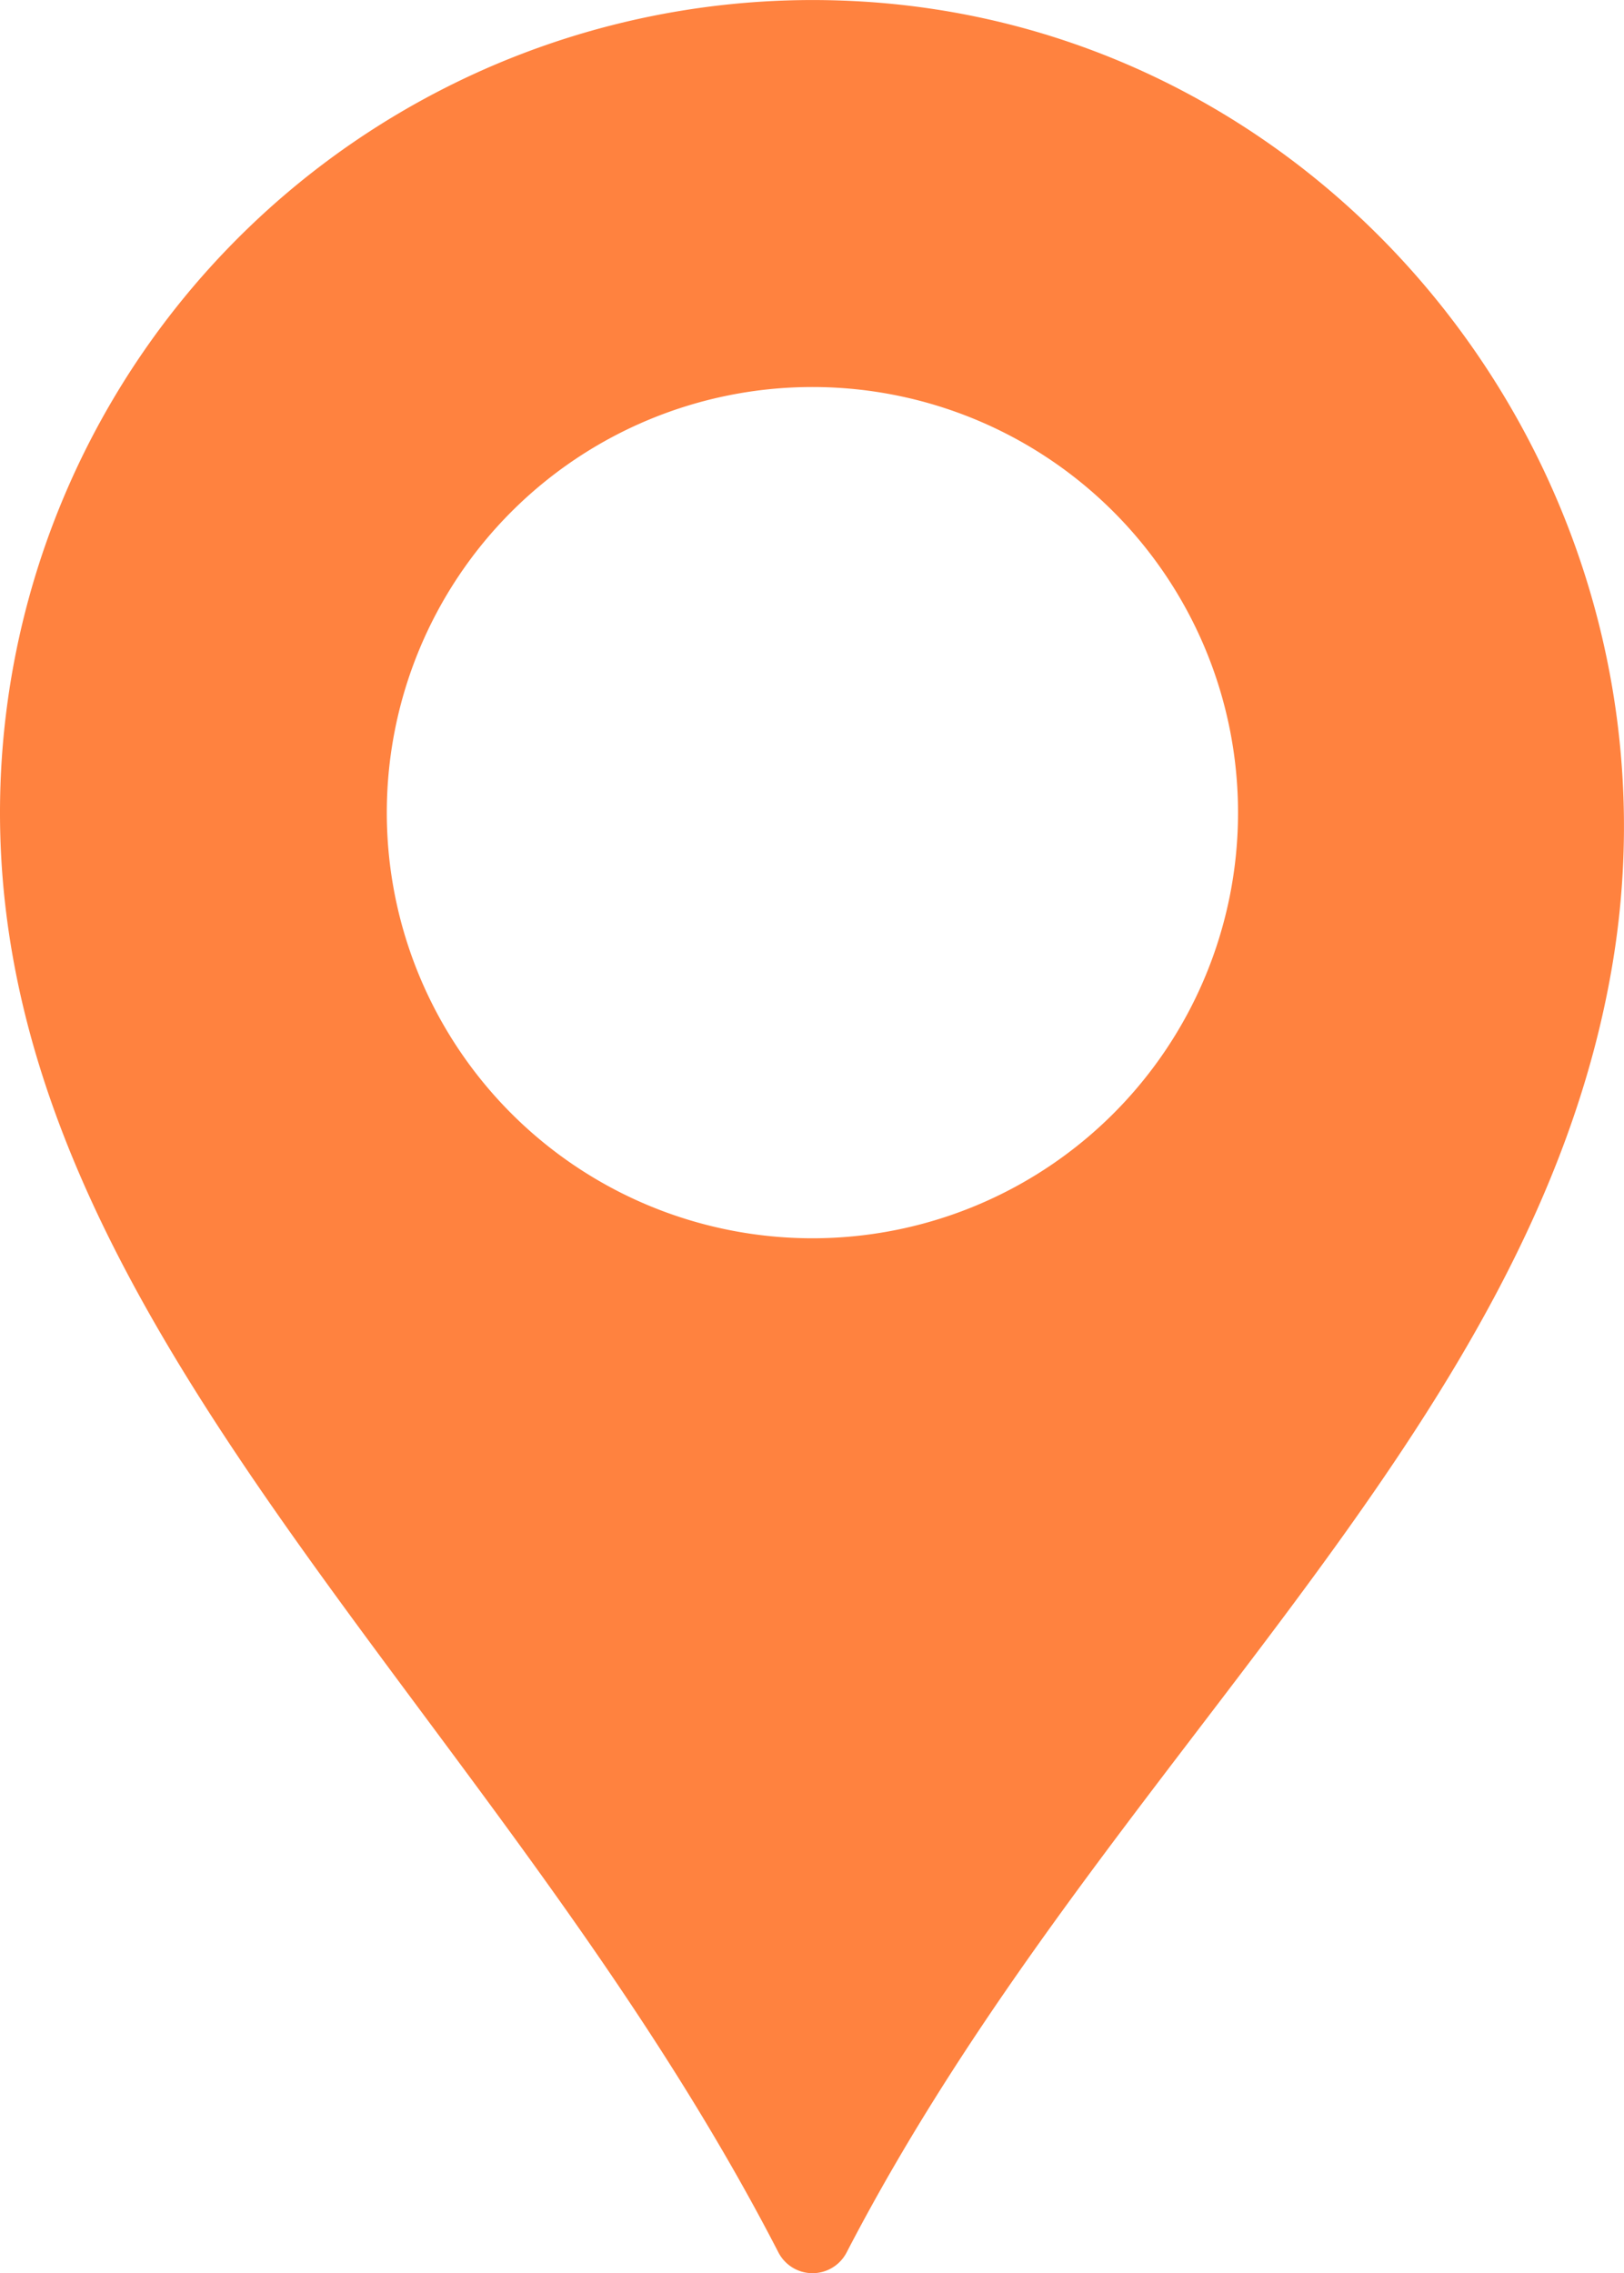 <?xml version="1.0" encoding="UTF-8" standalone="no"?>
<svg
   xmlns:dc="http://purl.org/dc/elements/1.1/"
   xmlns:cc="http://creativecommons.org/ns#"
   xmlns:rdf="http://www.w3.org/1999/02/22-rdf-syntax-ns#"
   xmlns:svg="http://www.w3.org/2000/svg"
   xmlns="http://www.w3.org/2000/svg"
   xmlns:sodipodi="http://sodipodi.sourceforge.net/DTD/sodipodi-0.dtd"
   xmlns:inkscape="http://www.inkscape.org/namespaces/inkscape"
   width="15.522"
   height="21.726"
   viewBox="0 0 15.522 21.726"
   version="1.1"
   id="svg817"
   sodipodi:docname="ico_location_orange.svg"
   style="fill:none"
   inkscape:version="0.92.3 (2405546, 2018-03-11)">
  <defs
     id="defs821" />
  <sodipodi:namedview
     pagecolor="#ffffff"
     bordercolor="#666666"
     borderopacity="1"
     objecttolerance="10"
     gridtolerance="10"
     guidetolerance="10"
     inkscape:pageopacity="0"
     inkscape:pageshadow="2"
     inkscape:window-width="1920"
     inkscape:window-height="1018"
     id="namedview819"
     showgrid="false"
     inkscape:zoom="26.162951"
     inkscape:cx="3.4585448"
     inkscape:cy="11.044248"
     inkscape:window-x="-8"
     inkscape:window-y="613"
     inkscape:window-maximized="1"
     inkscape:current-layer="svg817" />
  <path
     d="M 8.035,0.005 A 7.767,7.767 0 0 0 0,7.767 c 0,4.969 4.768,8.575 7.44,13.761 a 0.367,0.367 0 0 0 0.652,0 c 2.418,-4.666 6.55,-7.795 7.316,-12.29 0.793,-4.652 -2.657,-9.074 -7.373,-9.233 z M 7.765,11.835 a 4.068,4.068 0 1 1 0,-8.136 4.068,4.068 0 0 1 0,8.136 z"
     id="path815"
     inkscape:connector-curvature="0"
     style="fill:#ff823f" />
</svg>
